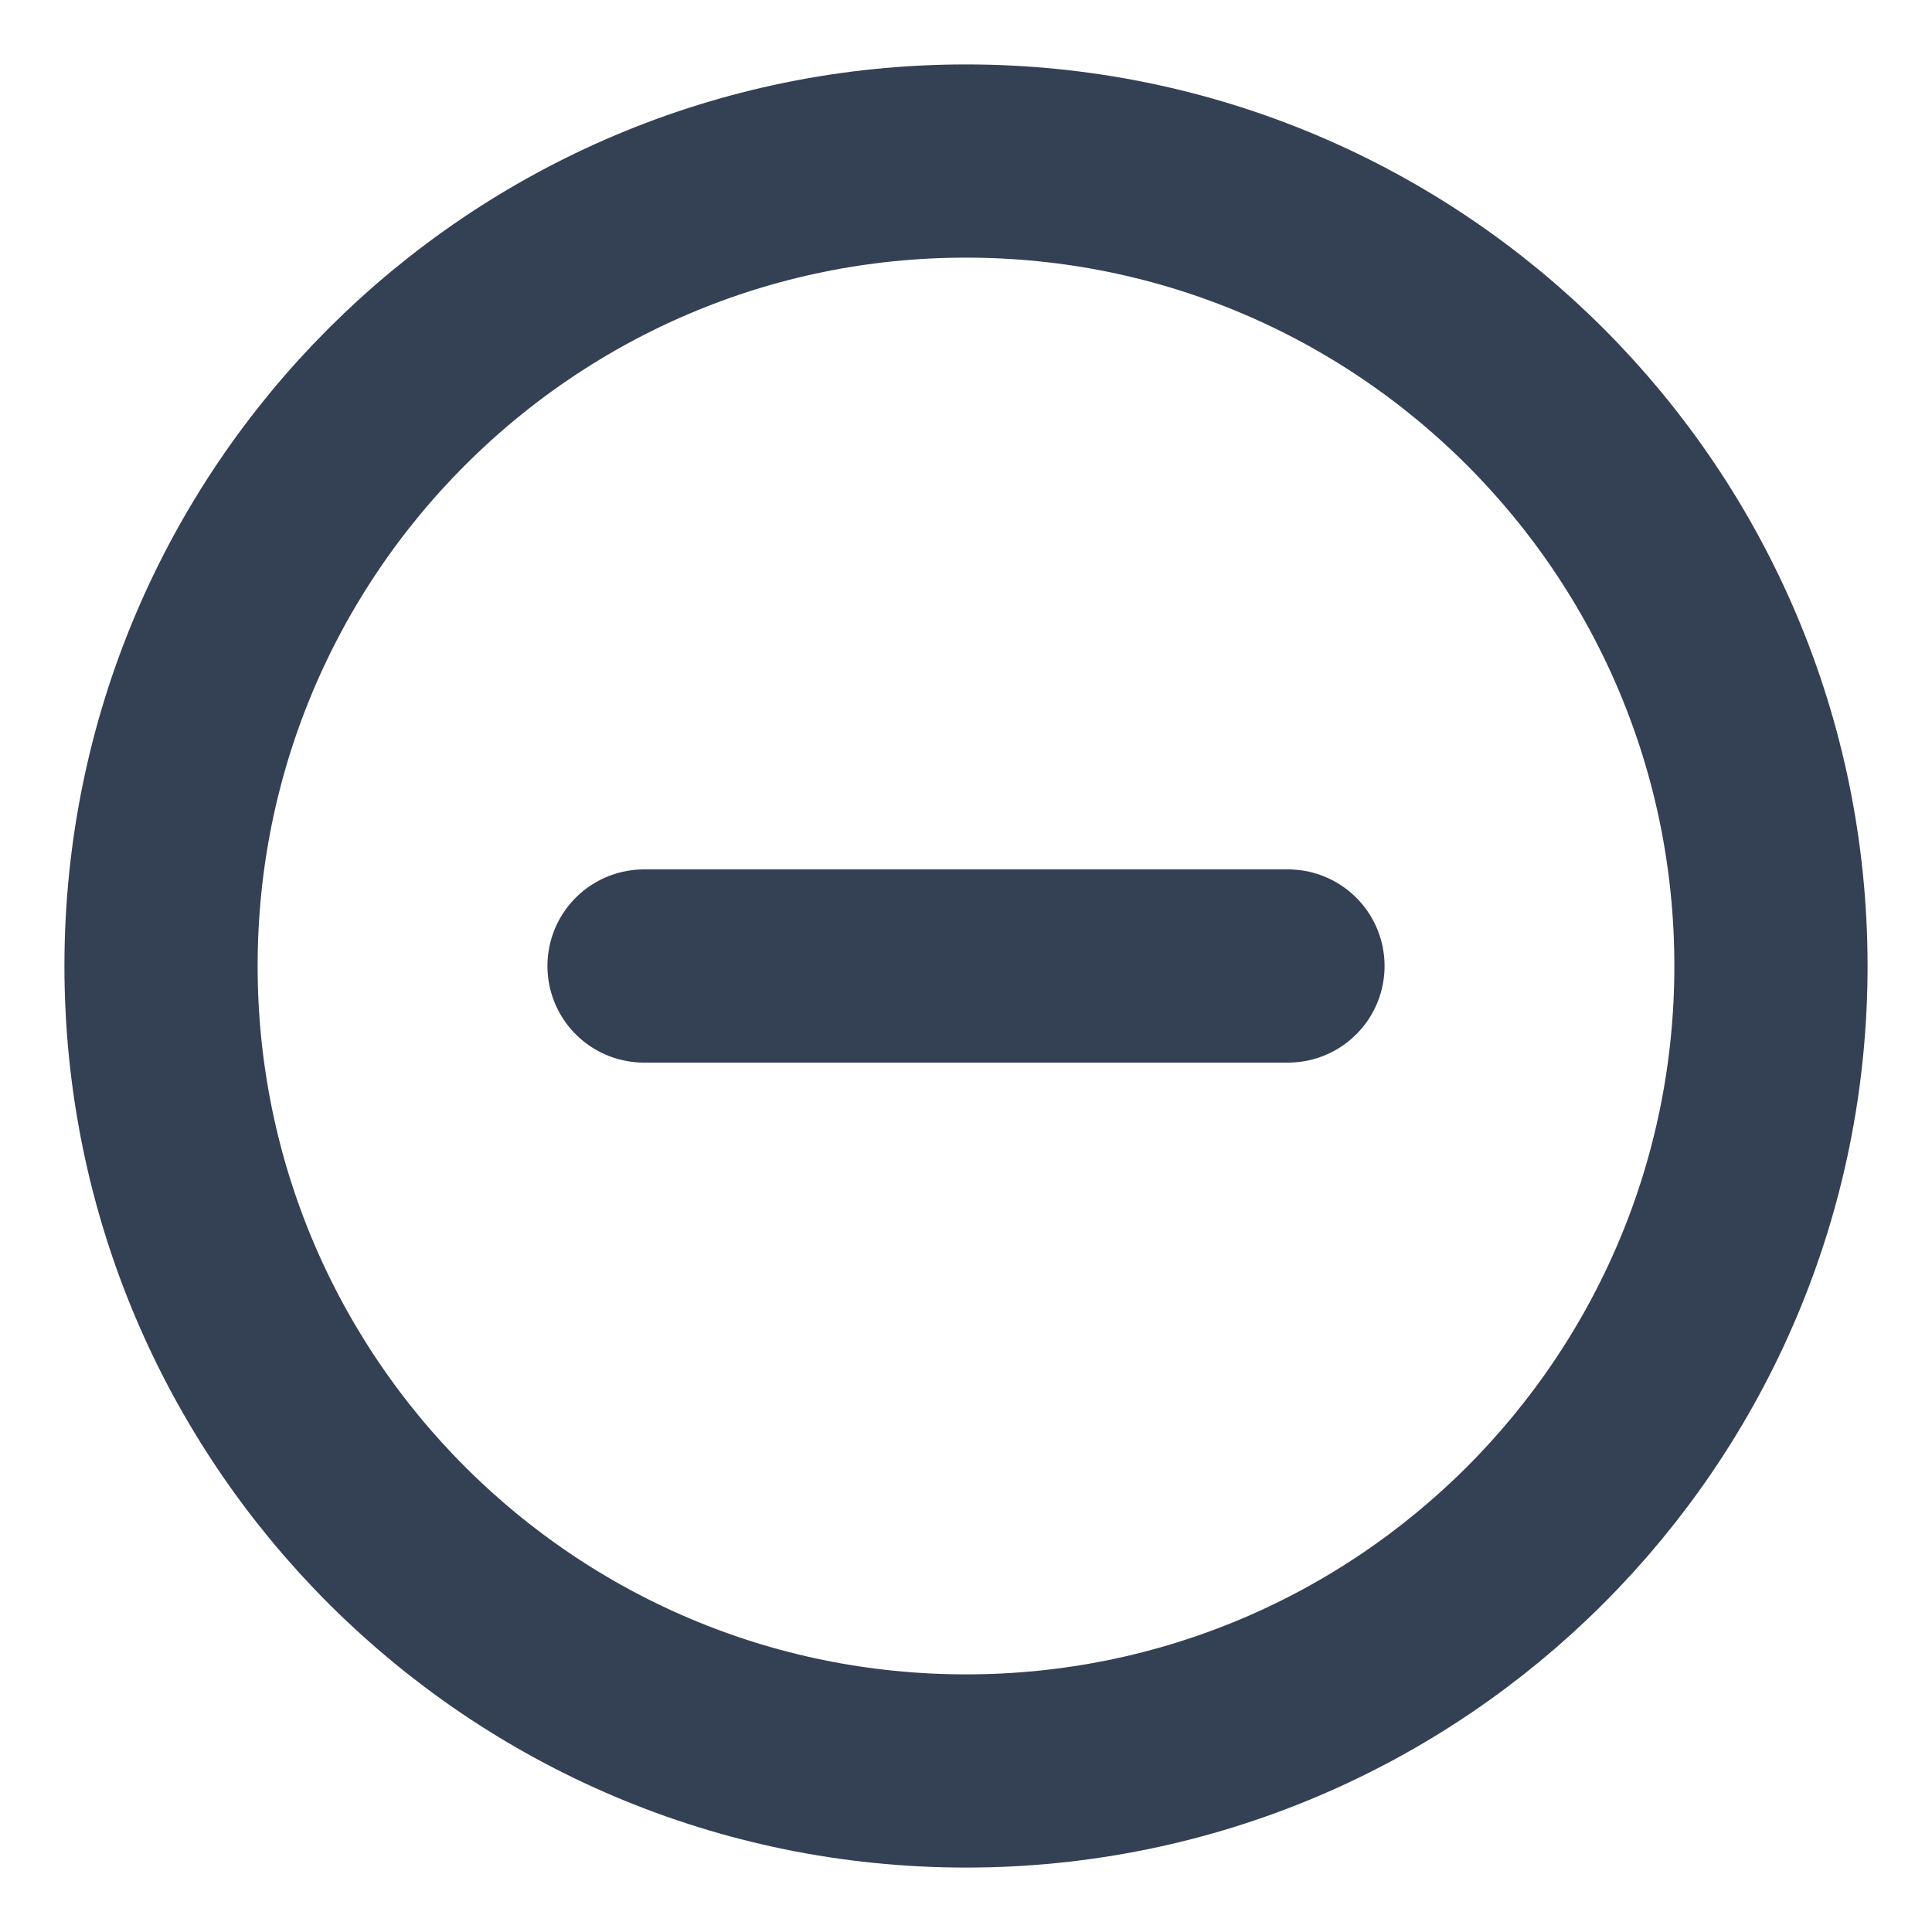<svg width="20" height="20" viewBox="0 0 20 20" fill="none" xmlns="http://www.w3.org/2000/svg">
<g clip-path="url(#clip0_2213_7786)">
<path d="M6.667 10H13.333M18.333 10C18.333 14.602 14.602 18.333 10 18.333C5.398 18.333 1.667 14.602 1.667 10C1.667 5.398 5.398 1.667 10 1.667C14.602 1.667 18.333 5.398 18.333 10Z" stroke="#344054" stroke-width="2" stroke-linecap="round" stroke-linejoin="round"/>
</g>
<defs>
<clipPath id="clip0_2213_7786">
<rect width="20" height="20" fill="white"/>
</clipPath>
</defs>
</svg>
